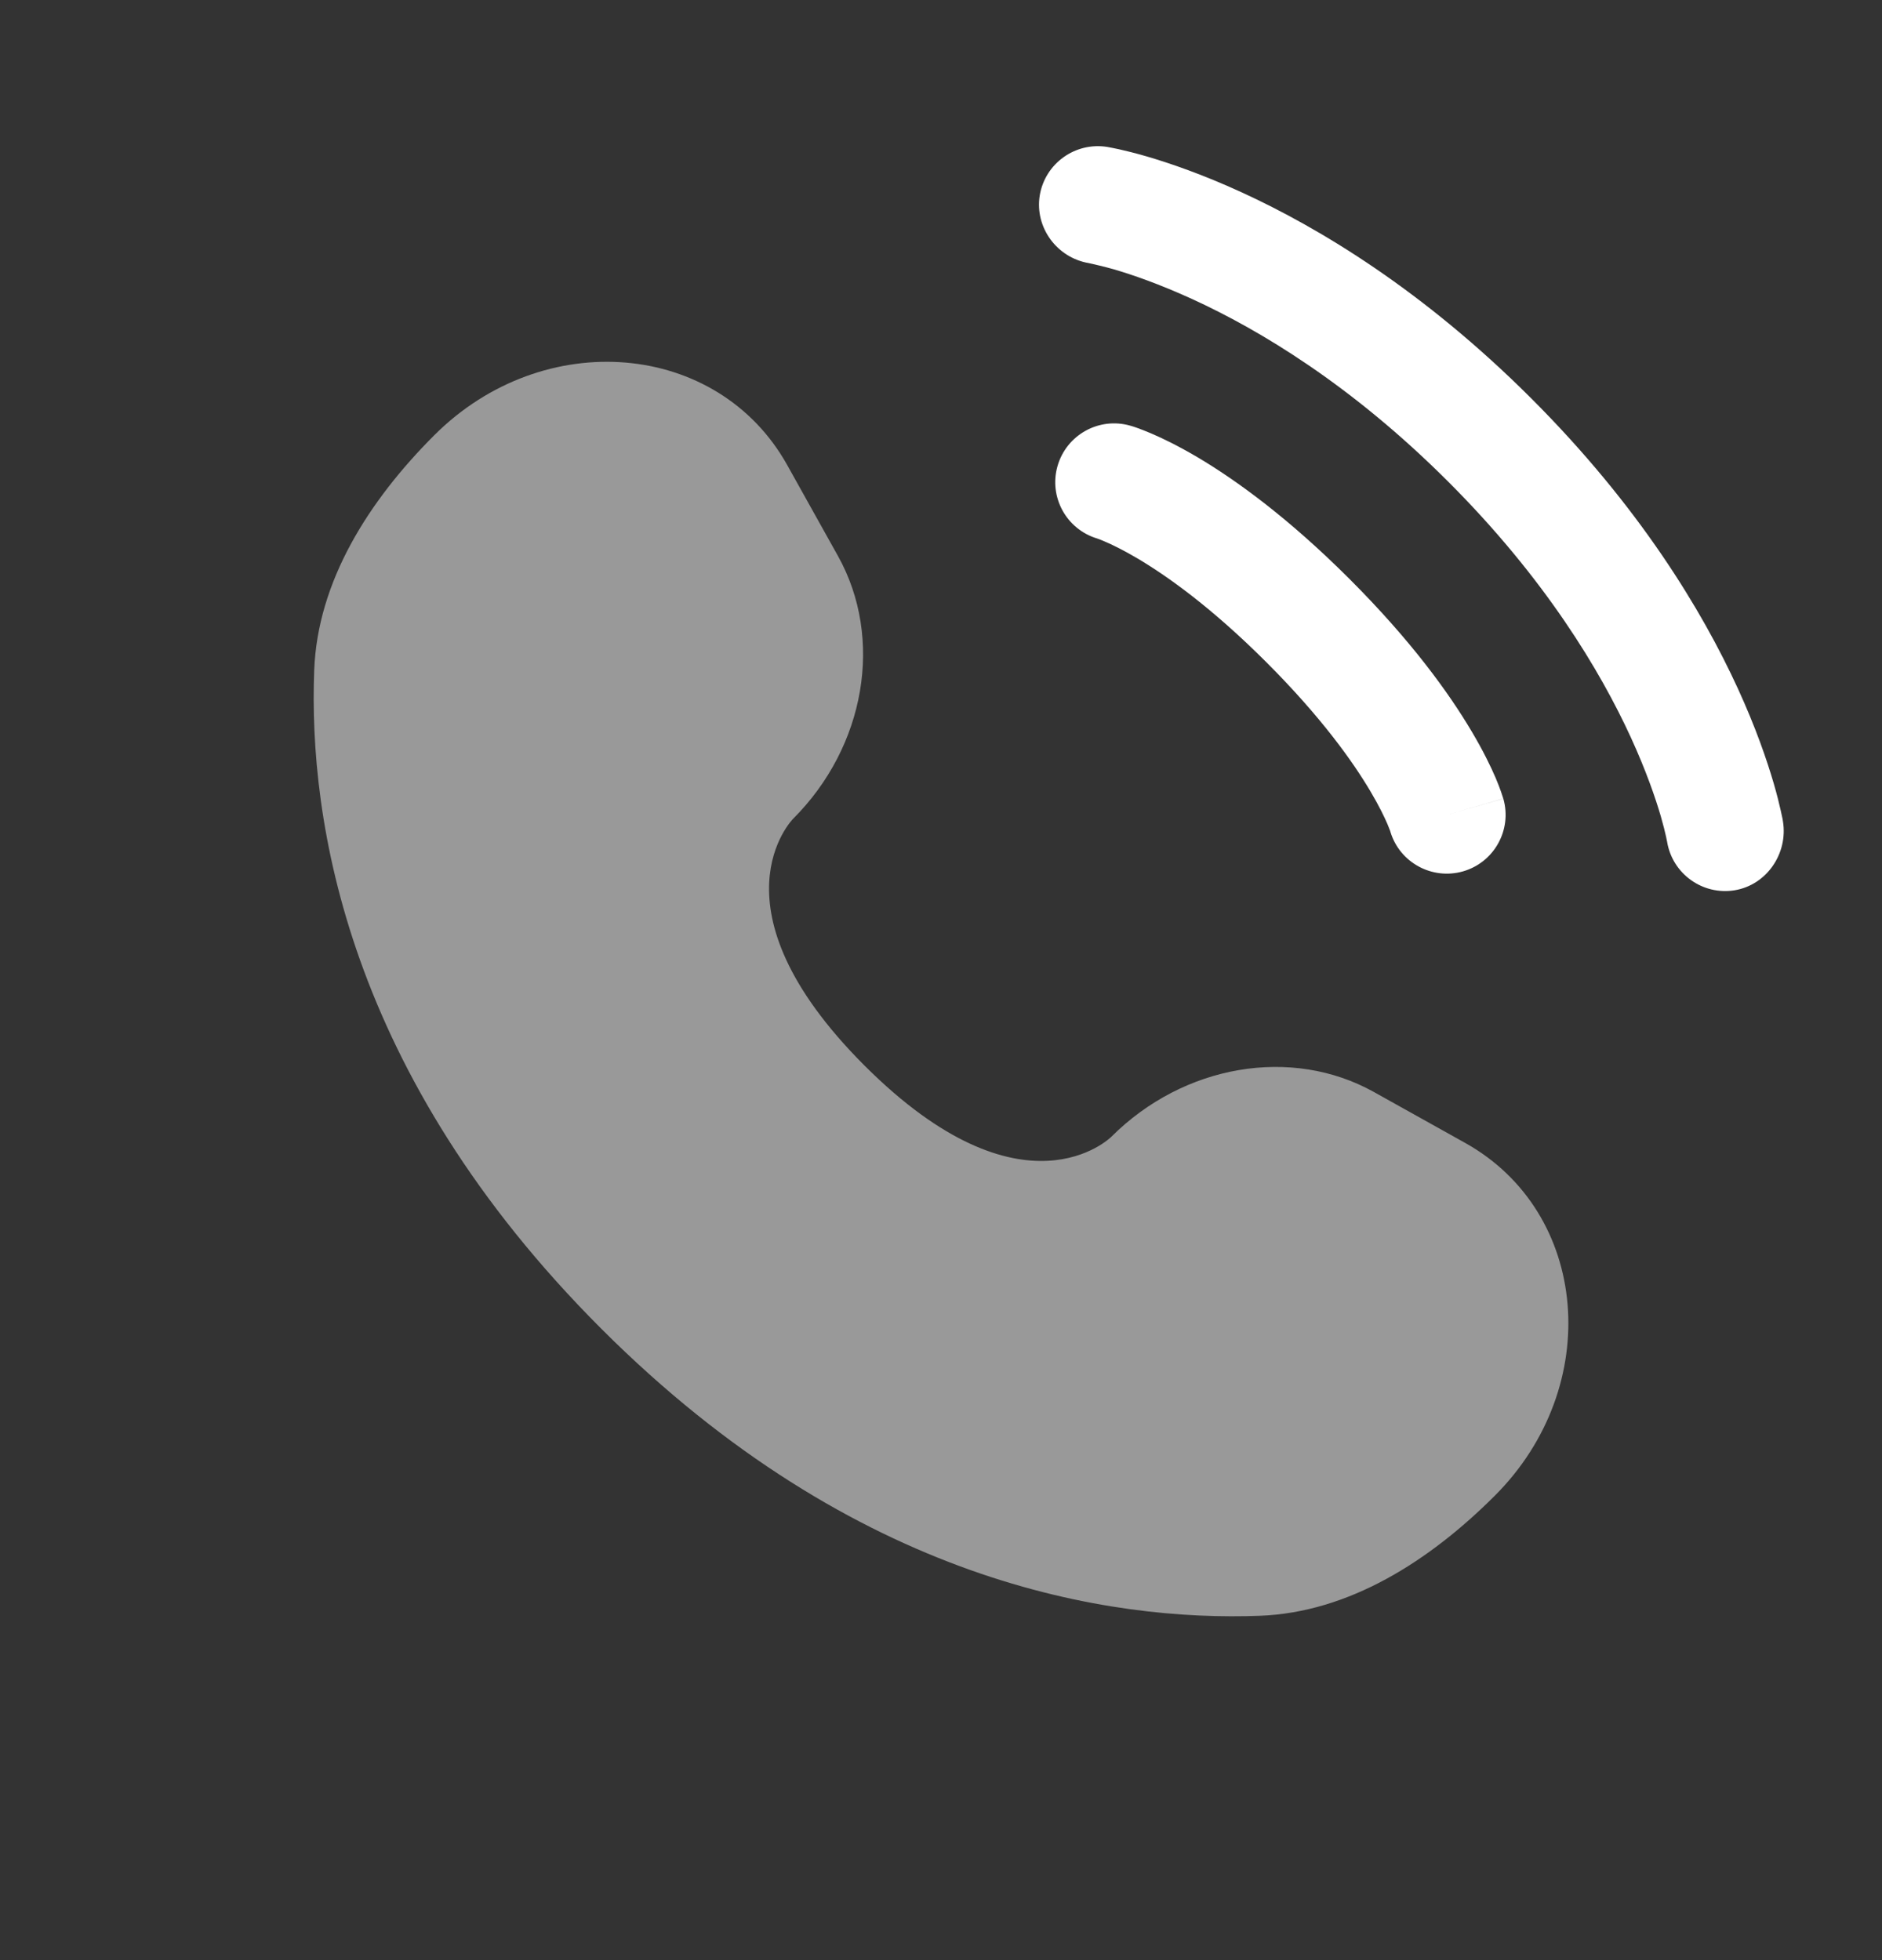 <svg width="24" height="25" viewBox="0 0 24 25" fill="none" xmlns="http://www.w3.org/2000/svg">
<rect x="0" y="0" width="24" height="25" fill="#333333" stroke="none"/>
<path opacity="0.5" d="M10.038 5.93L10.687 7.093C11.272 8.143 11.037 9.52 10.115 10.442C10.115 10.442 10.115 10.442 10.115 10.442C10.115 10.442 8.996 11.561 11.024 13.59C13.053 15.618 14.171 14.5 14.172 14.499C14.172 14.499 14.172 14.499 14.172 14.499C15.095 13.577 16.471 13.342 17.521 13.928L18.684 14.577C20.269 15.461 20.456 17.683 19.063 19.076C18.226 19.913 17.2 20.565 16.067 20.608C14.159 20.68 10.918 20.197 7.668 16.947C4.417 13.696 3.934 10.456 4.007 8.547C4.05 7.414 4.701 6.388 5.538 5.551C6.931 4.159 9.153 4.346 10.038 5.93Z" fill="white"/>
<path d="M13.259 2.494C13.326 2.085 13.712 1.808 14.121 1.874C14.146 1.879 14.228 1.894 14.271 1.904C14.356 1.923 14.475 1.952 14.623 1.995C14.92 2.082 15.335 2.224 15.832 2.452C16.829 2.909 18.154 3.708 19.53 5.084C20.906 6.46 21.705 7.785 22.162 8.782C22.39 9.279 22.532 9.694 22.619 9.991C22.662 10.139 22.691 10.258 22.71 10.344C22.72 10.386 22.727 10.42 22.732 10.446L22.737 10.477C22.803 10.886 22.529 11.288 22.12 11.355C21.712 11.421 21.328 11.145 21.26 10.738C21.258 10.727 21.252 10.697 21.246 10.67C21.234 10.614 21.212 10.526 21.179 10.41C21.111 10.178 20.993 9.833 20.798 9.407C20.408 8.557 19.707 7.382 18.47 6.145C17.232 4.907 16.058 4.206 15.207 3.816C14.781 3.621 14.436 3.503 14.204 3.435C14.088 3.402 13.942 3.368 13.886 3.356C13.479 3.288 13.194 2.902 13.259 2.494Z" fill="white"/>
<path fill-rule="evenodd" clip-rule="evenodd" d="M13.486 5.944C13.6 5.546 14.015 5.315 14.413 5.429L14.207 6.15C14.413 5.429 14.413 5.429 14.413 5.429L14.414 5.429L14.416 5.43L14.419 5.431L14.427 5.433L14.447 5.439C14.462 5.444 14.481 5.45 14.503 5.458C14.548 5.474 14.607 5.497 14.68 5.528C14.826 5.59 15.025 5.687 15.27 5.831C15.759 6.121 16.427 6.602 17.212 7.387C17.997 8.172 18.478 8.84 18.768 9.33C18.913 9.574 19.009 9.773 19.072 9.919C19.103 9.992 19.125 10.051 19.141 10.096C19.149 10.119 19.155 10.137 19.16 10.153L19.166 10.172L19.169 10.18L19.17 10.184L19.17 10.185C19.17 10.185 19.171 10.186 18.45 10.393L19.171 10.186C19.285 10.585 19.054 11 18.656 11.114C18.261 11.226 17.849 11.001 17.731 10.609L17.728 10.598C17.722 10.583 17.711 10.553 17.693 10.51C17.656 10.424 17.589 10.283 17.477 10.094C17.254 9.717 16.851 9.148 16.151 8.448C15.451 7.748 14.882 7.345 14.505 7.122C14.317 7.011 14.176 6.944 14.089 6.907C14.046 6.888 14.017 6.877 14.002 6.872L13.991 6.868C13.599 6.75 13.373 6.339 13.486 5.944Z" fill="white"/>
</svg>

